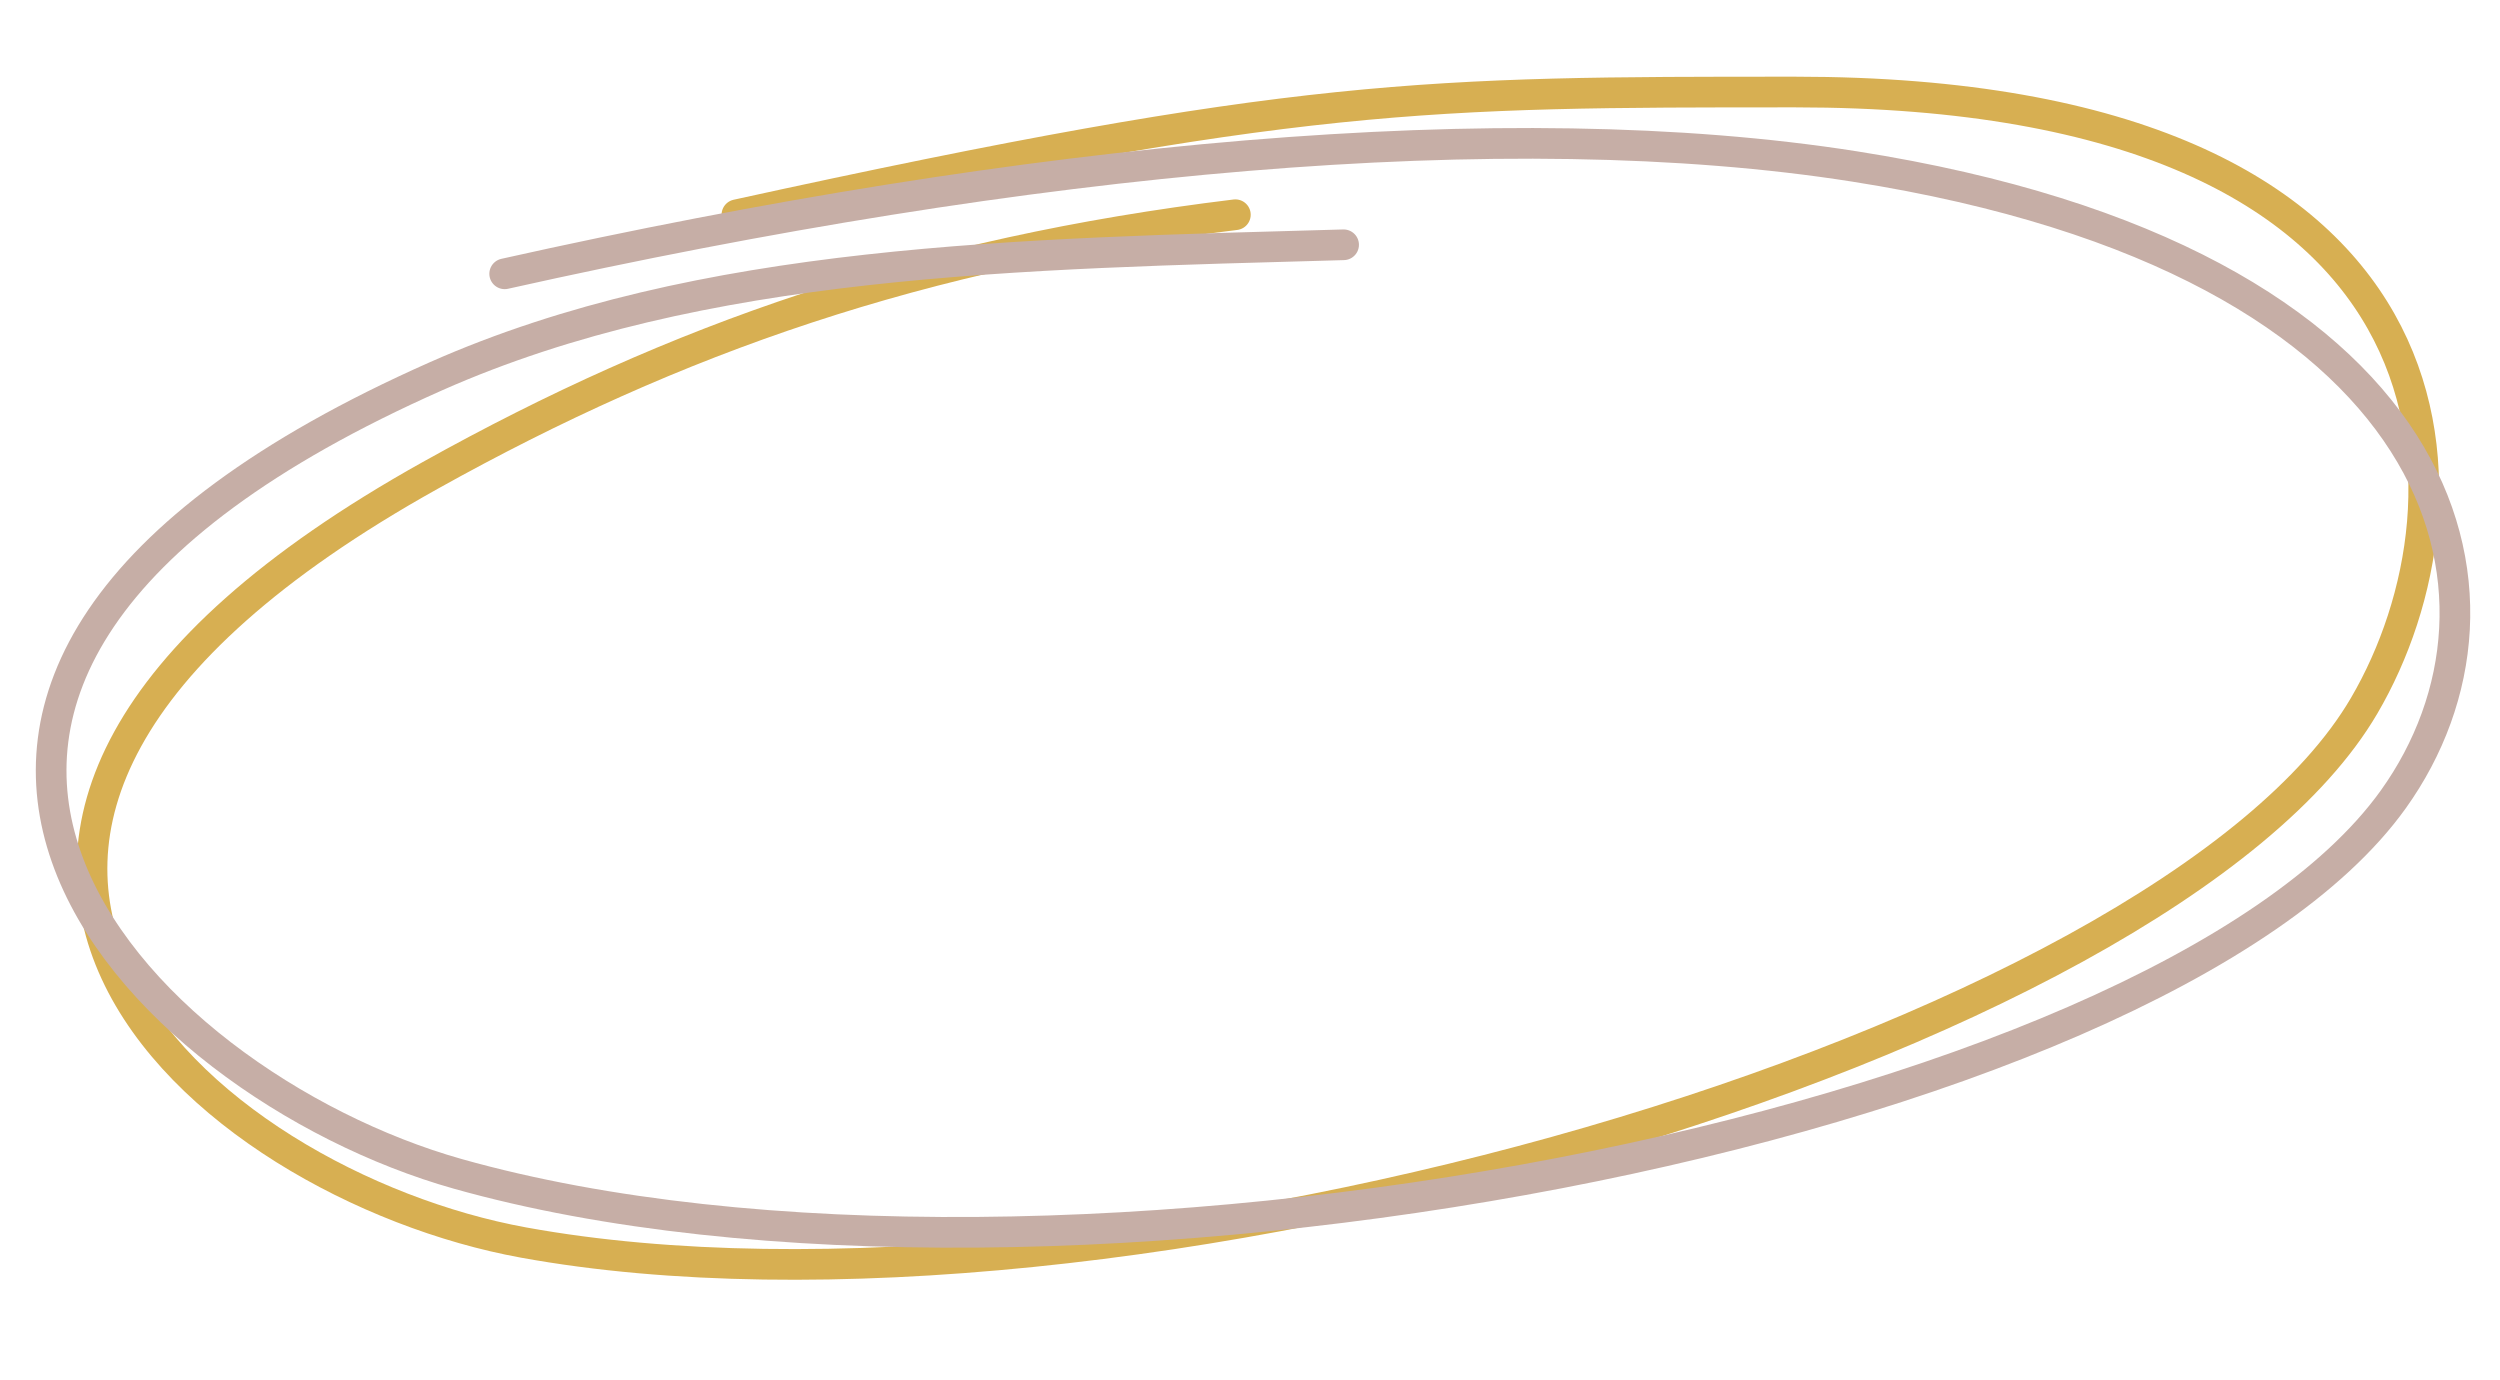 <?xml version="1.0" encoding="UTF-8"?> <svg xmlns="http://www.w3.org/2000/svg" width="163" height="90" viewBox="0 0 163 90" fill="none"> <path d="M48.046 14C84.546 6 93.046 6 117.046 6C161.546 6 162.046 32.515 154.142 46.015C141.152 68.202 72.546 88 34.142 81.015C13.405 77.243 -14.05 54.485 28.046 31C44.078 22.056 60.046 16.5 80.546 14" stroke="#D7AF52" stroke-width="2" stroke-linecap="round"></path> <path d="M32.905 17.852C67.182 10.19 98.356 7.303 120.905 10.852C160.146 17.027 165.437 39.002 156.041 52.121C140.597 73.68 68.469 87.421 29.843 76.535C8.987 70.657 -16.905 44.609 28.451 24.522C45.724 16.872 66.381 16.554 87.603 15.96" stroke="#C6AEA6" stroke-width="2" stroke-linecap="round"></path> </svg> 